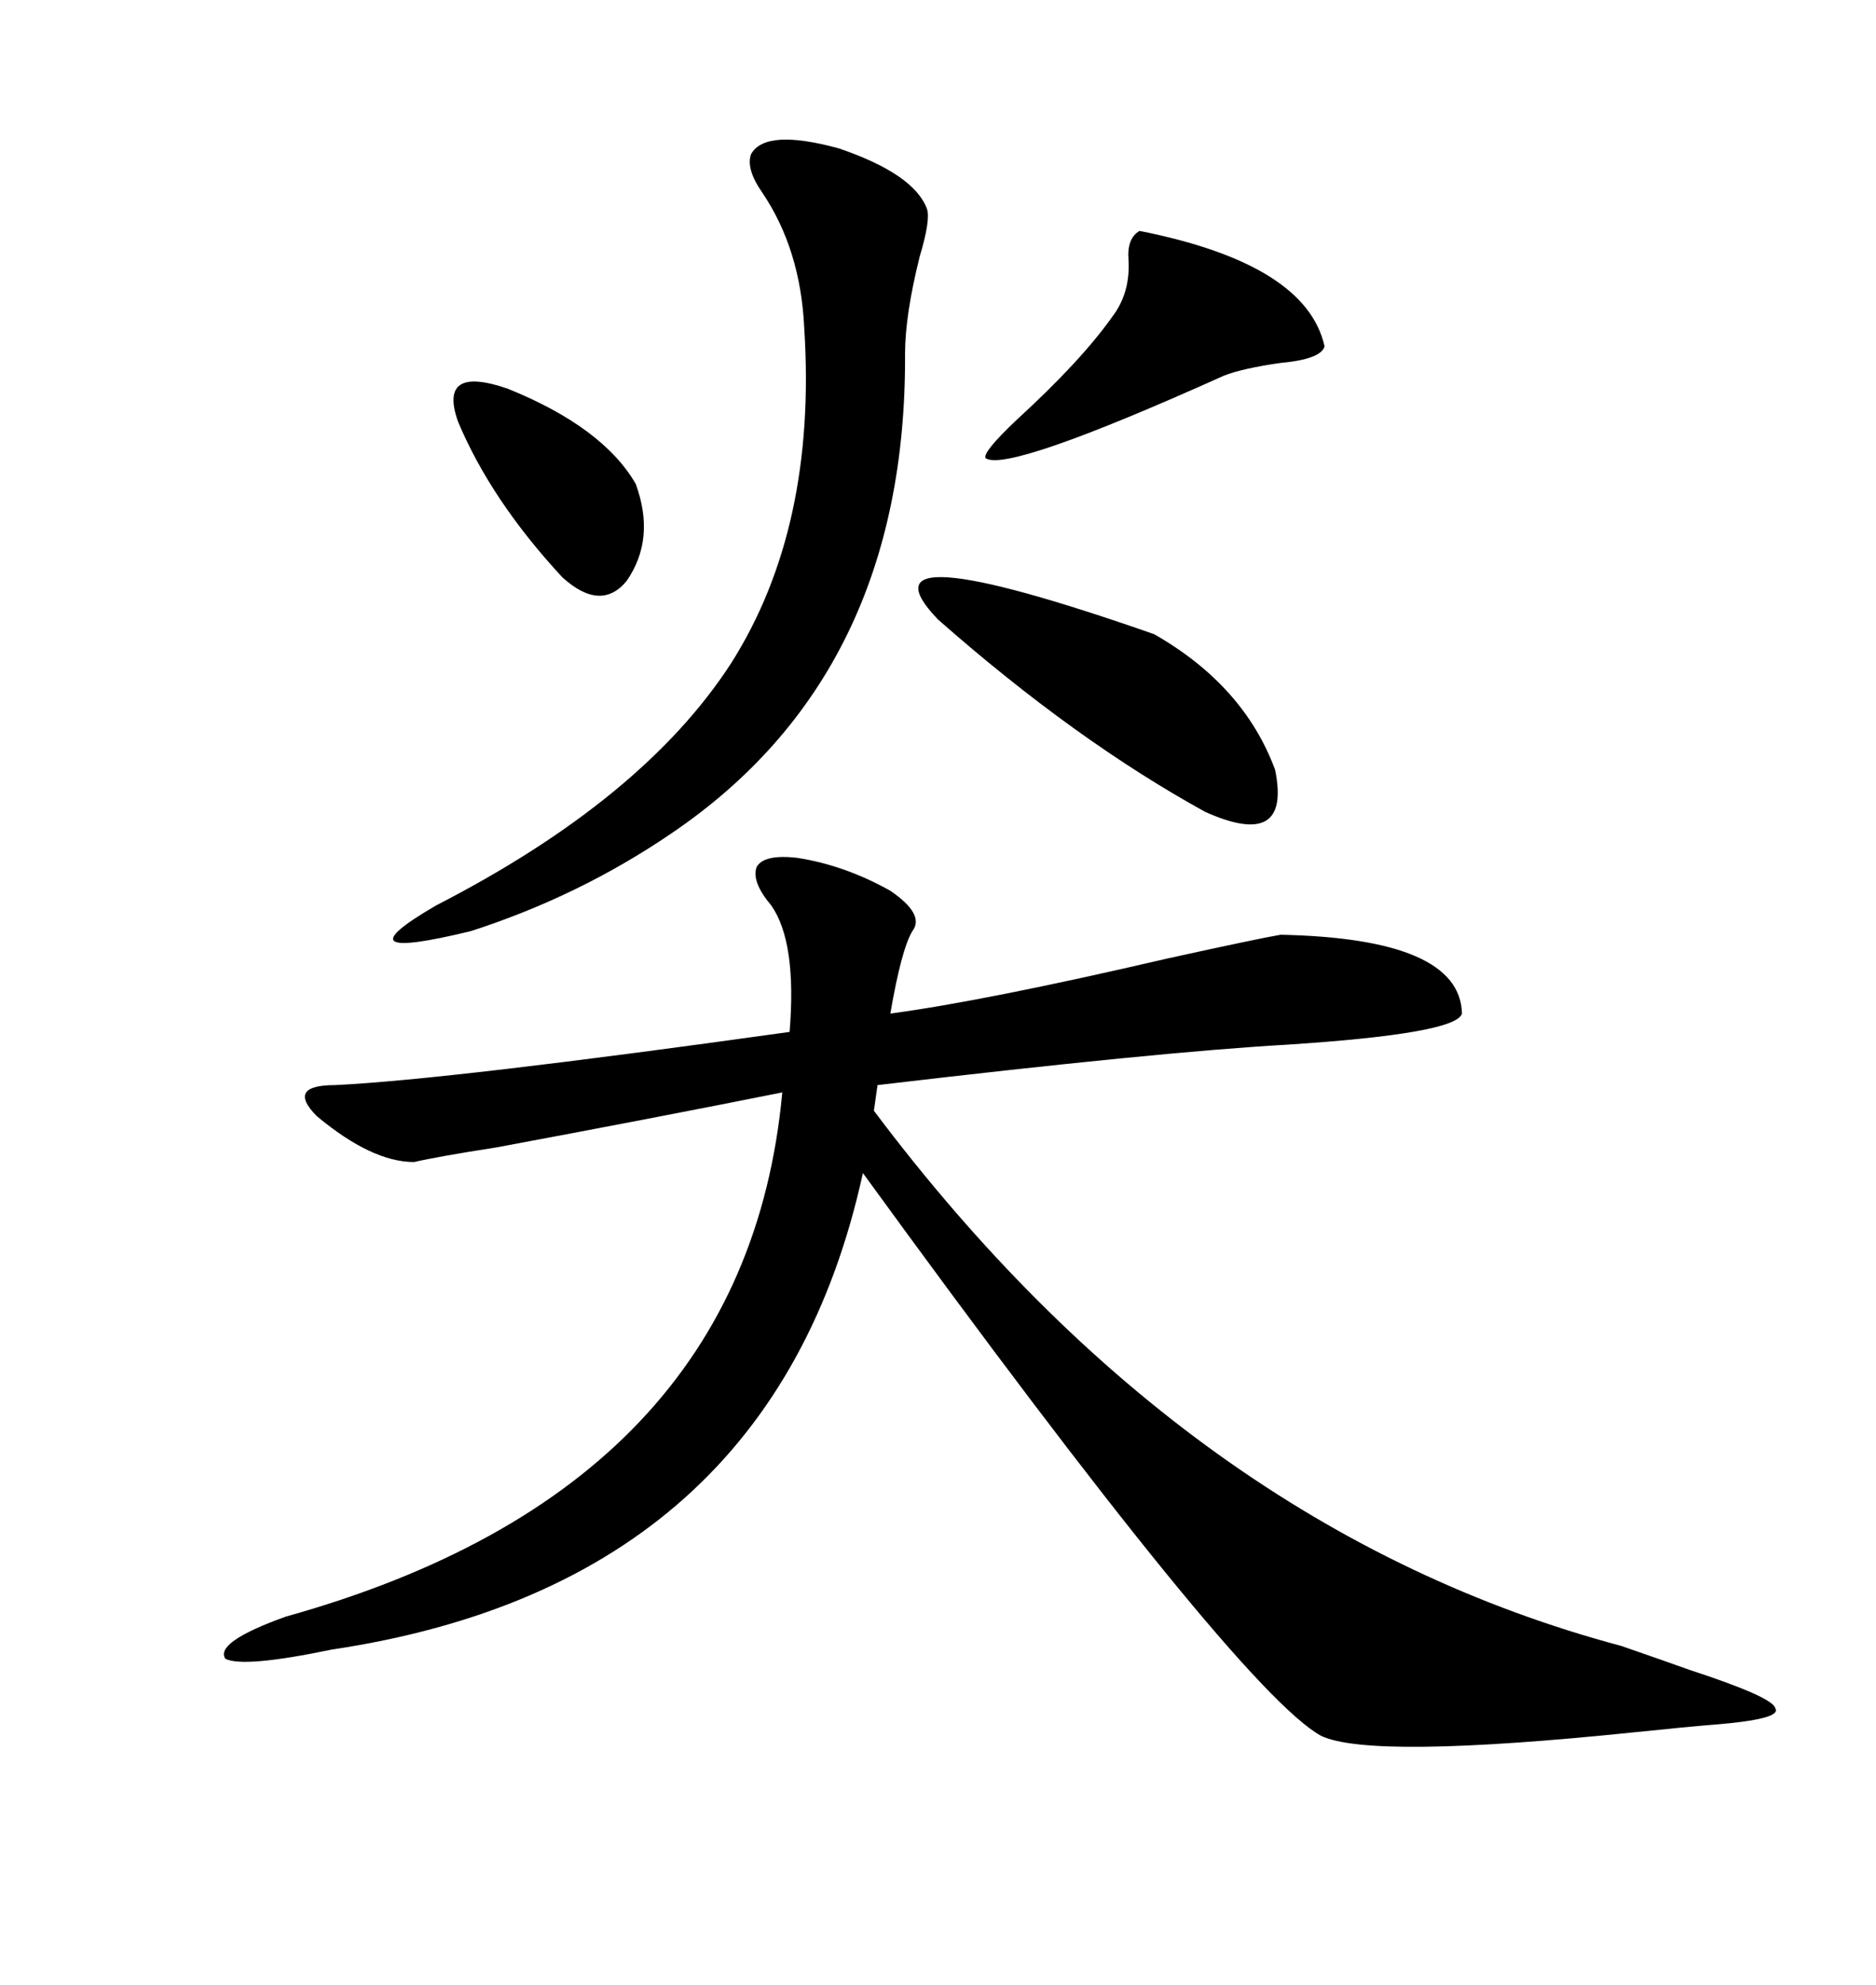 <svg xmlns="http://www.w3.org/2000/svg" xmlns:xlink="http://www.w3.org/1999/xlink" width="300" height="317.285"><path d="M127.44 137.11L127.44 137.11Q135.06 138.28 142.38 142.38L142.38 142.38Q147.95 146.19 145.90 148.83L145.90 148.83Q144.14 151.76 142.38 162.01L142.38 162.01Q157.62 159.96 186.62 153.22L186.62 153.22Q201.27 150 204.79 149.41L204.79 149.41Q233.50 150 233.79 162.01L233.79 162.01Q232.91 165.23 205.66 166.99L205.66 166.99Q185.16 168.16 140.33 173.44L140.33 173.44L139.75 177.54Q190.14 244.63 259.28 263.09L259.28 263.09Q266.89 265.72 270.12 266.89L270.12 266.89Q283.59 271.29 283.89 273.05L283.89 273.05Q285.06 274.80 273.93 275.68L273.93 275.68Q270.12 275.98 261.62 276.86L261.62 276.86Q219.14 281.25 211.23 277.44L211.23 277.44Q198.05 270.12 137.99 187.50L137.99 187.50Q123.63 253.13 53.03 263.67L53.03 263.67Q38.96 266.60 36.04 265.14L36.04 265.14Q34.28 262.50 45.70 258.40L45.70 258.40Q119.24 237.89 125.10 174.61L125.10 174.61Q104.59 178.71 79.39 183.40L79.39 183.40Q70.02 184.86 66.21 185.74L66.21 185.74Q59.47 185.74 50.68 178.42L50.68 178.42Q45.70 173.44 53.61 173.44L53.61 173.44Q71.78 172.56 126.27 164.94L126.27 164.94Q127.44 150.59 123.34 144.73L123.34 144.73Q120.12 140.92 121.00 138.57L121.00 138.57Q122.17 136.52 127.44 137.11ZM120.12 24.61L120.12 24.61Q122.46 20.51 134.18 23.73L134.18 23.73Q146.19 27.83 148.24 33.40L148.24 33.40Q148.83 35.16 147.07 41.02L147.07 41.02Q144.73 50.39 144.73 56.54L144.73 56.54Q145.02 107.81 107.23 133.30L107.23 133.30Q92.58 143.26 75.29 148.83L75.29 148.83Q53.61 154.10 69.73 144.73L69.73 144.73Q102.83 127.73 116.89 106.05L116.89 106.05Q130.66 84.38 128.61 52.44L128.61 52.44Q128.03 39.84 121.88 30.76L121.88 30.76Q119.24 26.95 120.12 24.61ZM150 99.02L150 99.02Q135.94 84.38 184.57 101.37L184.57 101.37Q198.93 109.57 203.91 123.05L203.91 123.05Q206.54 135.94 192.77 129.79L192.77 129.79Q171.97 118.36 150 99.02ZM182.23 36.91L182.23 36.91Q208.89 42.19 211.82 55.37L211.82 55.37Q211.23 57.42 204.79 58.01L204.79 58.01Q198.63 58.89 195.70 60.06L195.70 60.06Q161.13 75.59 157.62 73.24L157.62 73.24Q157.03 72.36 162.60 67.09L162.60 67.09Q172.85 57.71 177.83 50.68L177.83 50.68Q180.76 46.88 180.47 41.60L180.47 41.60Q180.18 38.09 182.23 36.91ZM73.24 67.38L73.24 67.38Q70.02 58.30 81.15 62.11L81.15 62.11Q96.39 68.26 101.66 77.34L101.66 77.34Q104.88 86.13 100.20 92.87L100.20 92.87Q96.09 97.85 89.94 92.29L89.94 92.29Q78.52 79.98 73.24 67.38Z"/></svg>